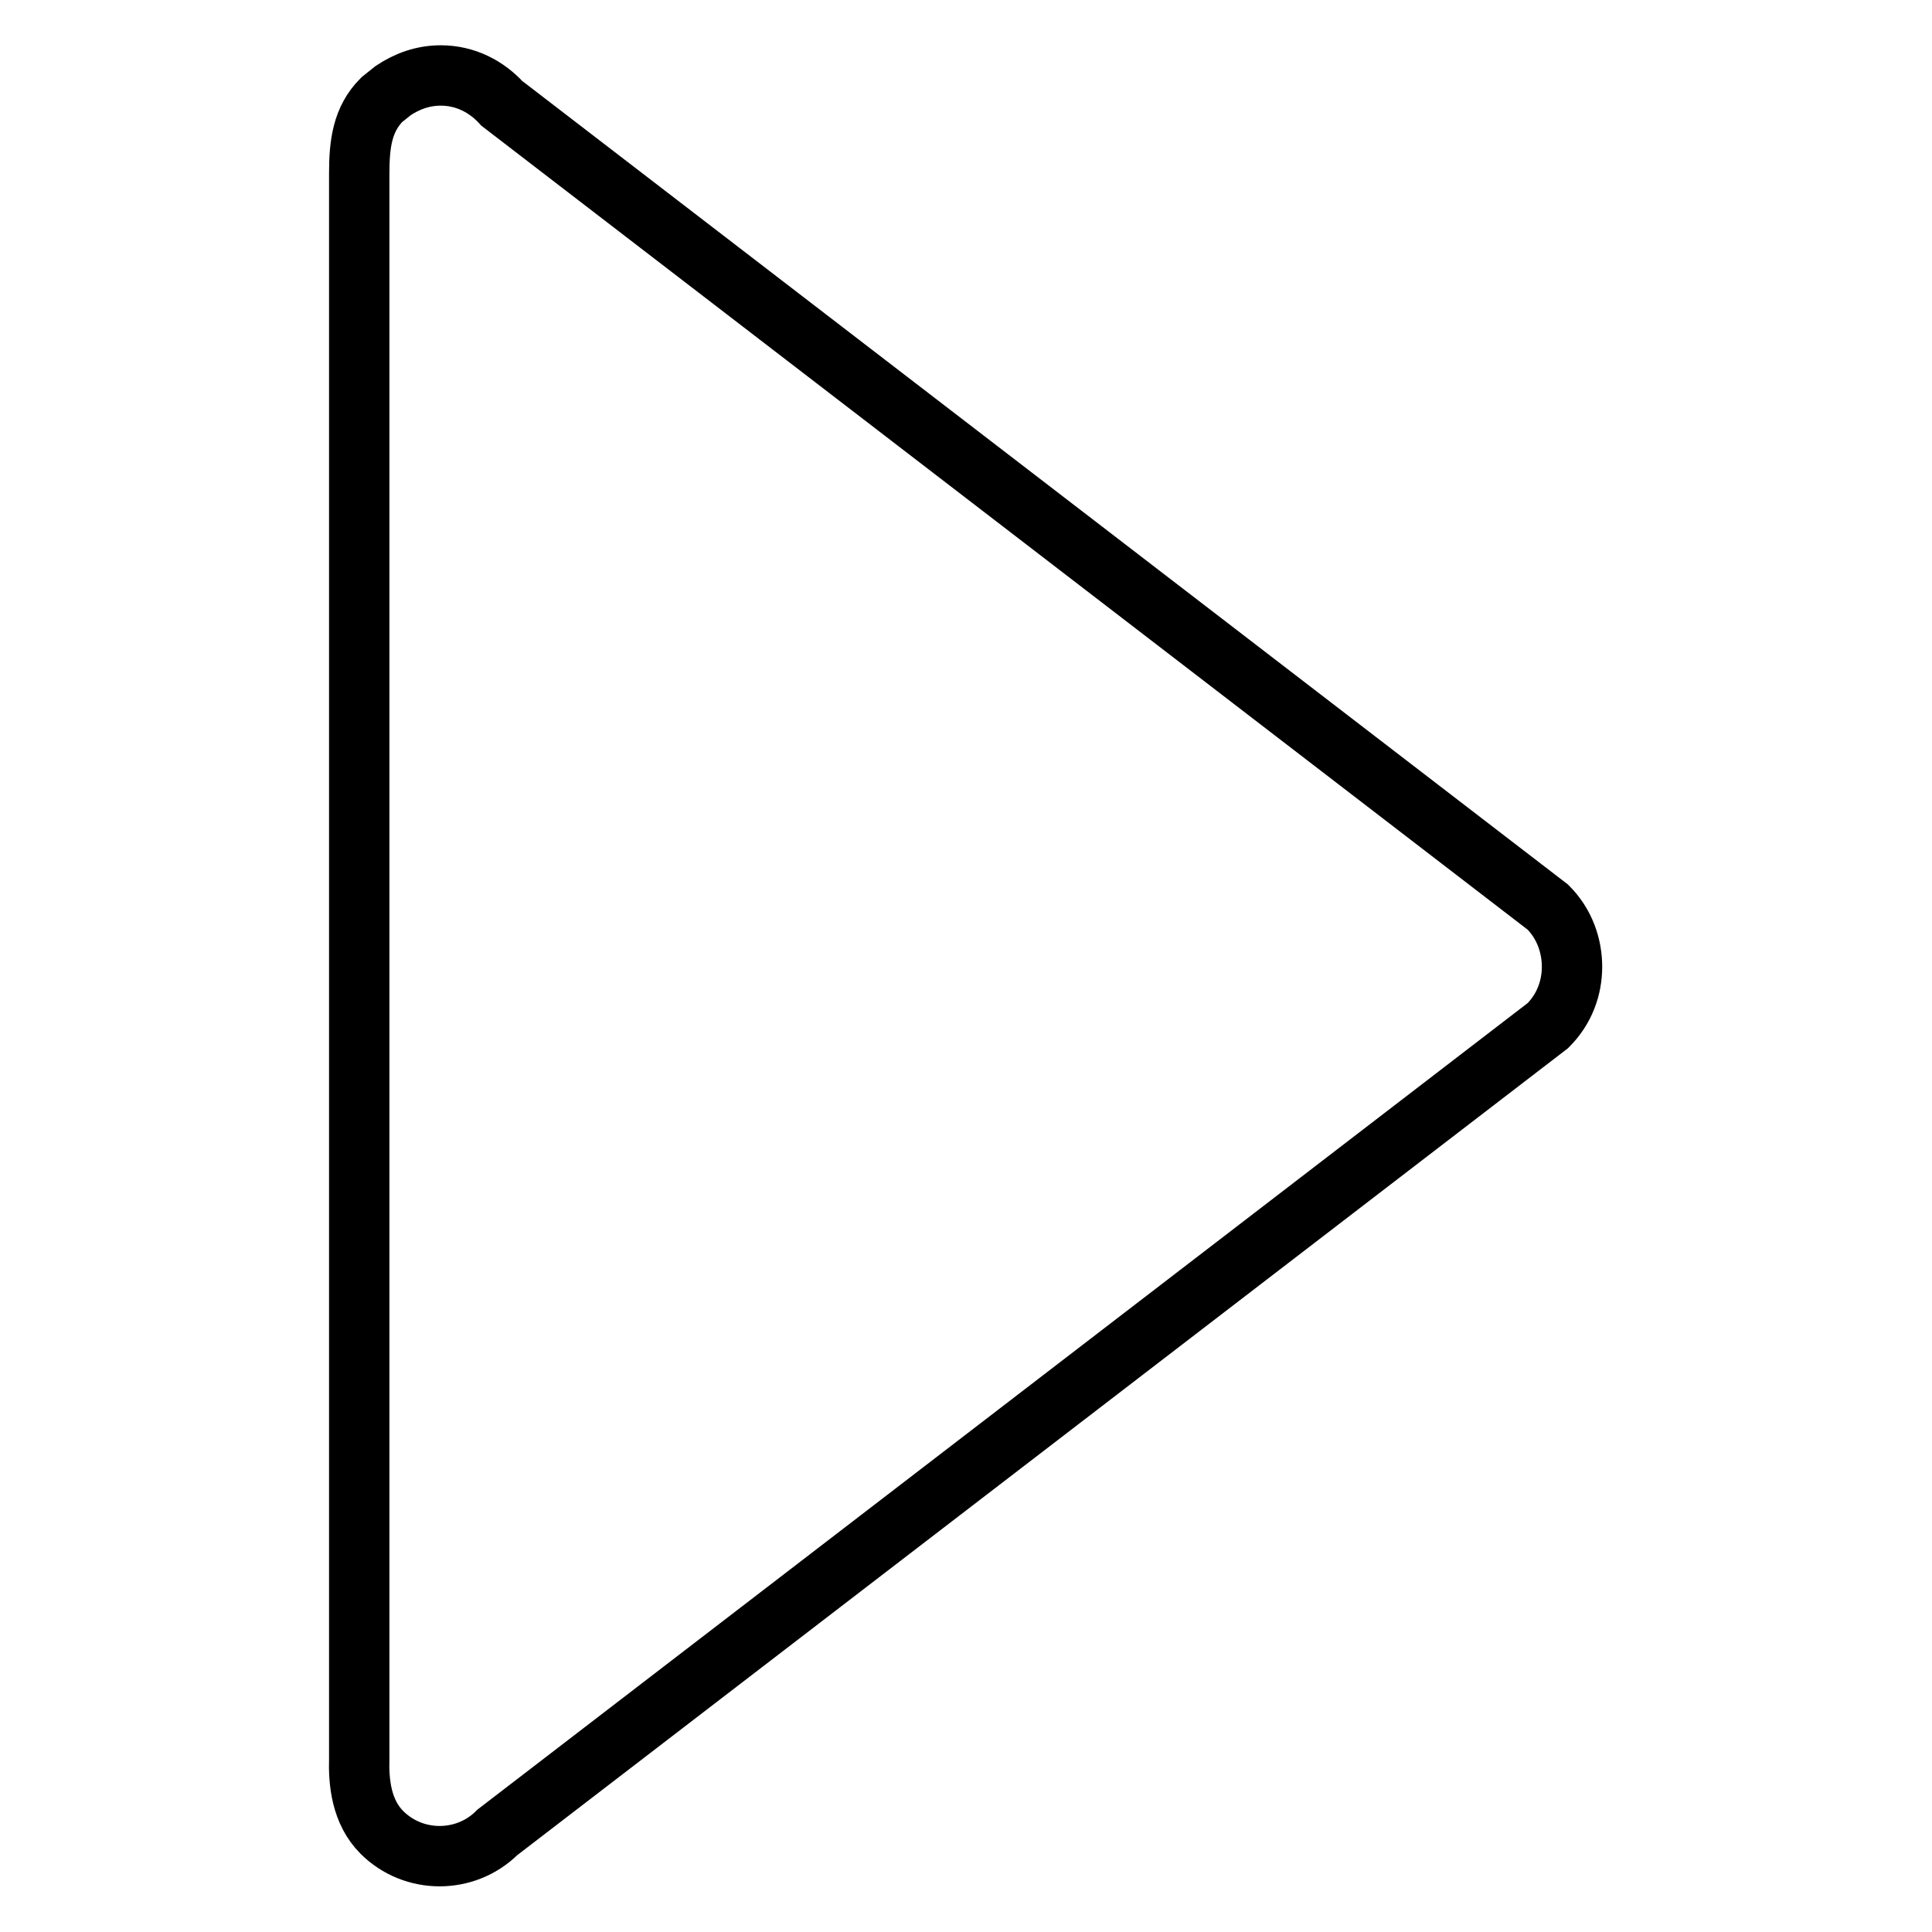 <?xml version="1.0" encoding="utf-8"?>
<!-- Svg Vector Icons : http://www.onlinewebfonts.com/icon -->
<!DOCTYPE svg PUBLIC "-//W3C//DTD SVG 1.1//EN" "http://www.w3.org/Graphics/SVG/1.1/DTD/svg11.dtd">
<svg version="1.1" xmlns="http://www.w3.org/2000/svg" xmlns:xlink="http://www.w3.org/1999/xlink" x="0px" y="0px" viewBox="0 0 256 256" enable-background="new 0 0 256 256" xml:space="preserve">
<g><g><path stroke-width="8" fill-opacity="0" stroke="#000000"  d="M66.5,13.7c-2-2.2-4.8-3.7-8.1-3.7c-2.4,0-4.5,0.8-6.3,2c-0.5,0.4-1,0.8-1.5,1.2c-2.6,2.6-3,5.9-3,9.8v210c-0.1,3.2,0.3,7.1,3,9.8c4.2,4.2,11.1,4.2,15.3,0l139.2-106.9c2.2-2.2,3.2-5,3.2-7.8c0-2.8-1-5.7-3.2-7.9L66.5,13.7L66.5,13.7z"/></g></g>
</svg>